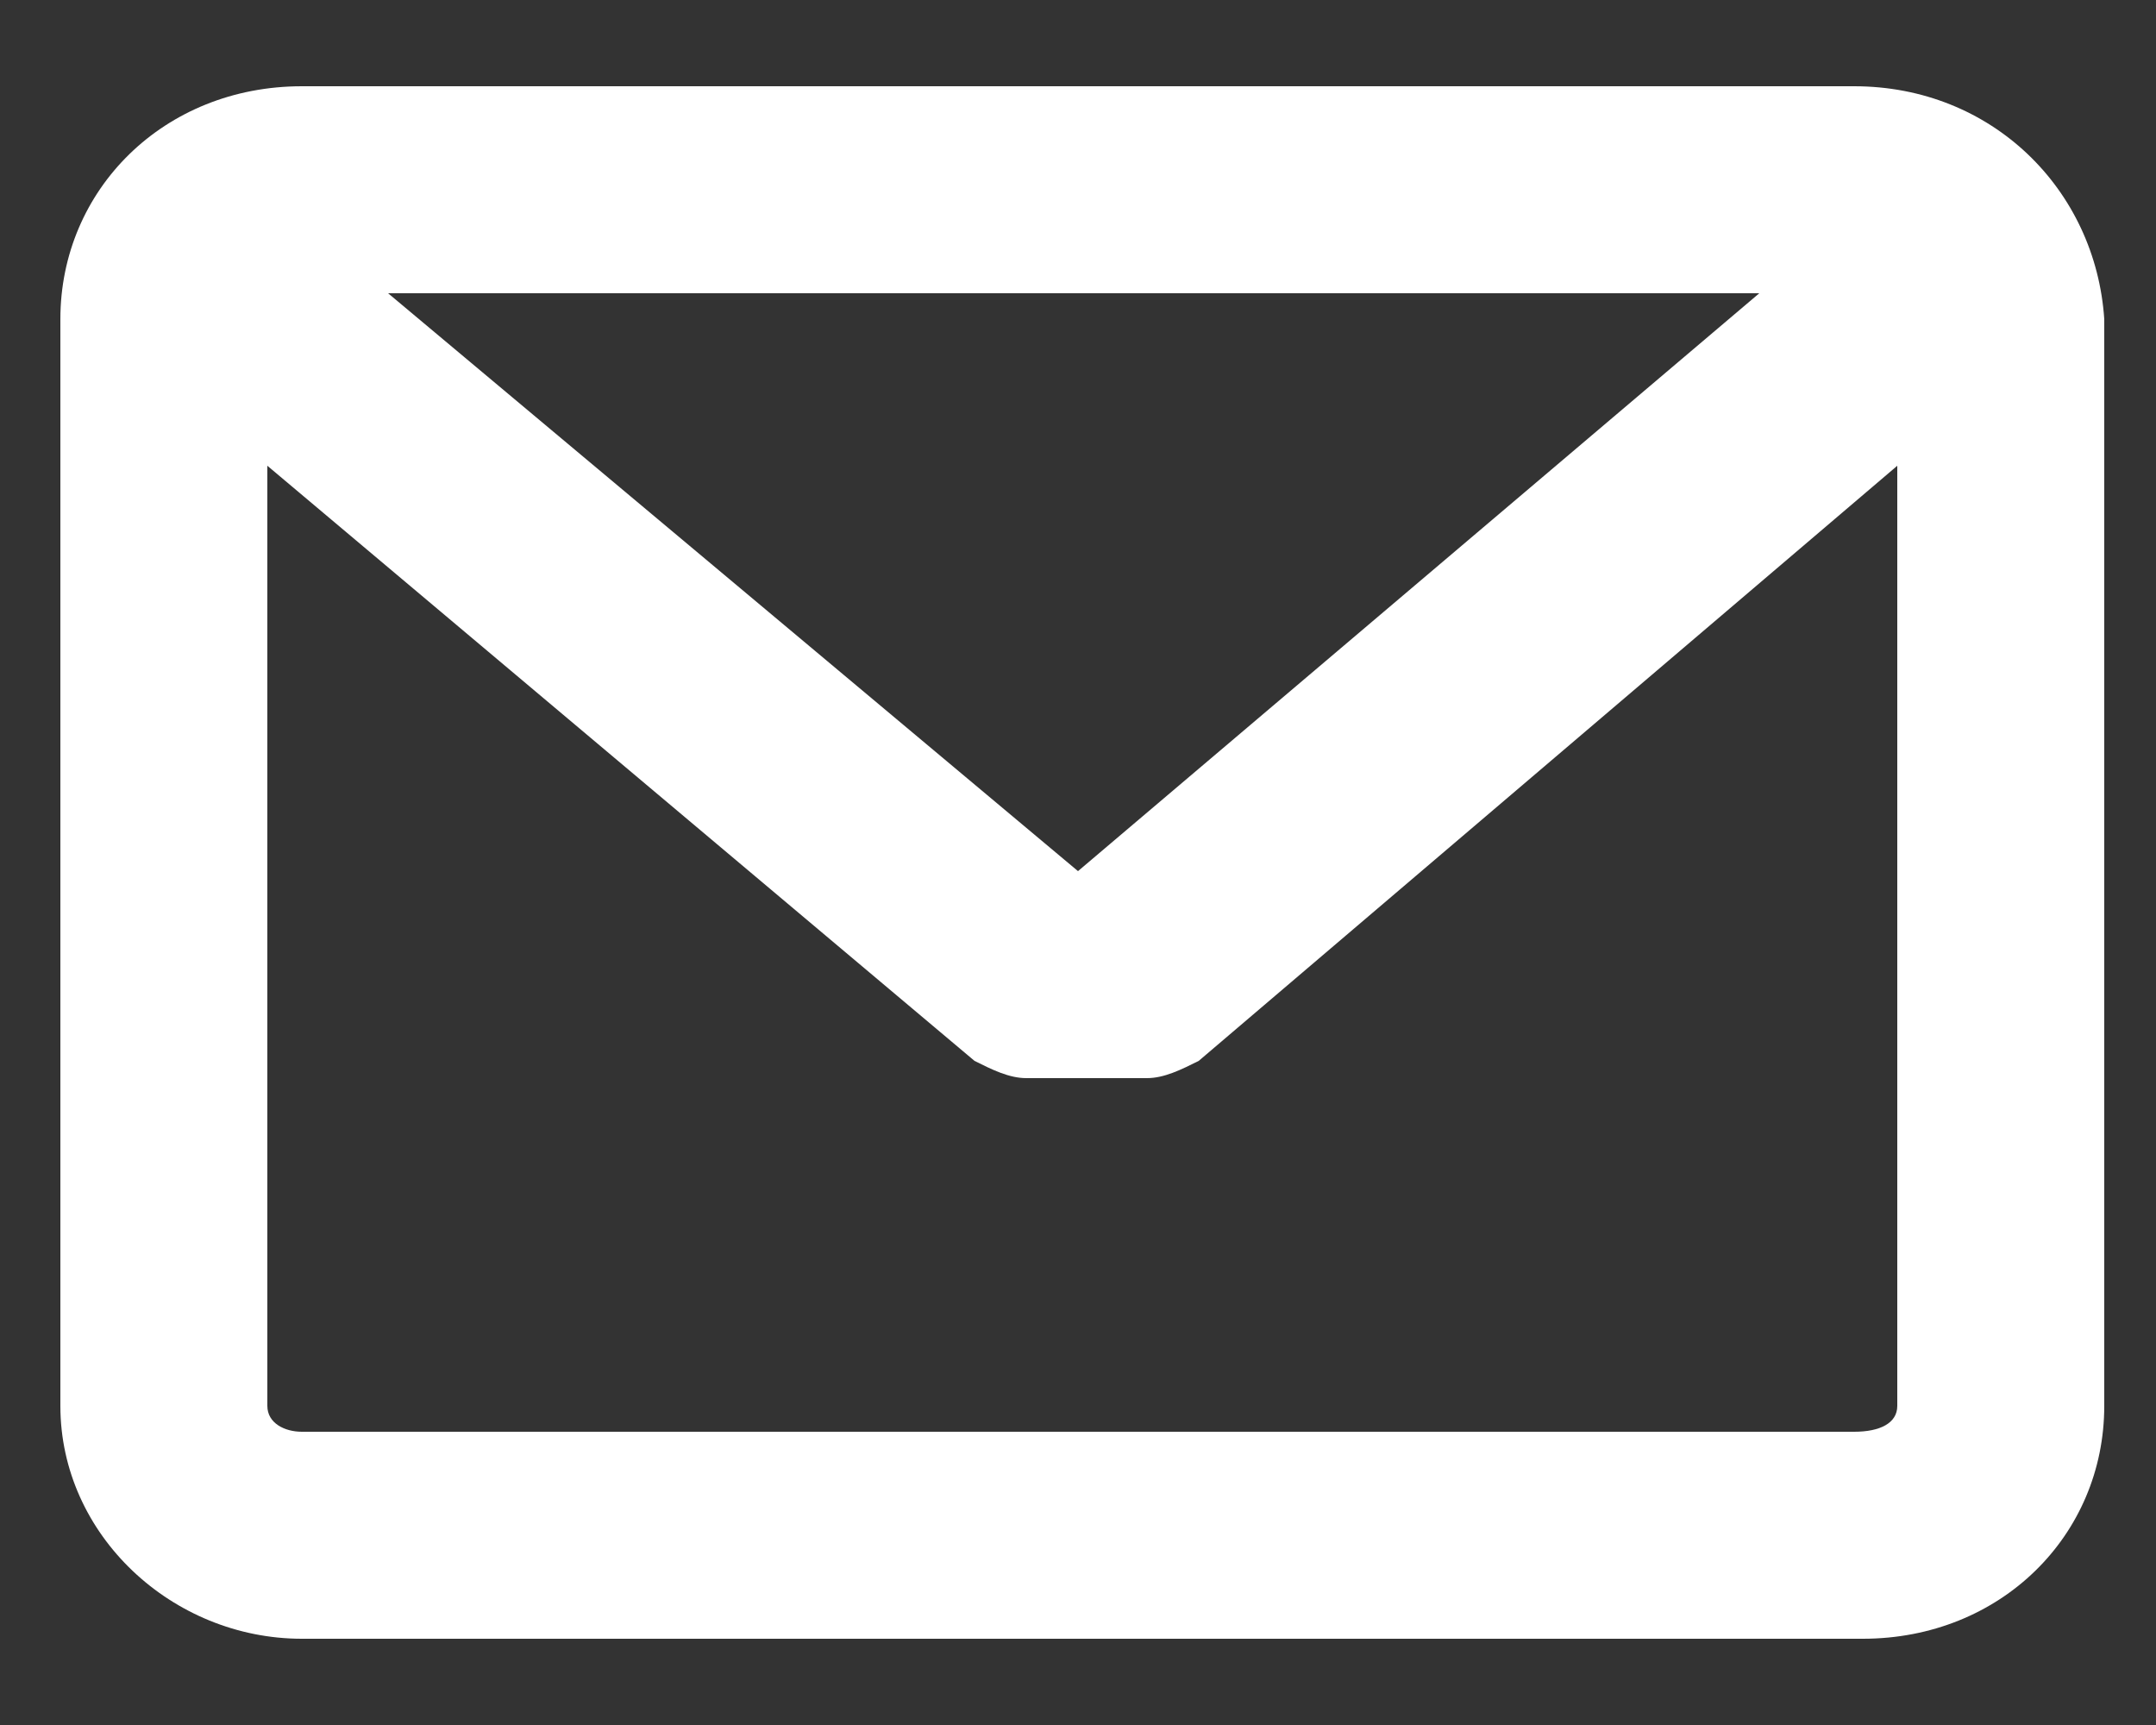 <?xml version="1.0" encoding="utf-8"?>
<!-- Generator: Adobe Illustrator 22.0.0, SVG Export Plug-In . SVG Version: 6.00 Build 0)  -->
<svg version="1.1" id="Ebene_1" xmlns="http://www.w3.org/2000/svg" xmlns:xlink="http://www.w3.org/1999/xlink" x="0px" y="0px"
	 viewBox="0 0 25 20" style="enable-background:new 0 0 25 20;" xml:space="preserve">
<rect x="0" y="0" width="25" height="20" fill="#333333" stroke="none"/>
<style type="text/css">
	.st0{fill:#FFFFFF;}
</style>
<path class="st0" d="M21.5,1H3.5C1.9,1,0.7,2.2,0.7,3.7v12.6c0,1.5,1.3,2.7,2.8,2.7h18.1c1.6,0,2.8-1.2,2.8-2.7V3.7
	C24.3,2.2,23.1,1,21.5,1z M21.5,16.6H3.5c-0.2,0-0.4-0.1-0.4-0.3V5.4l8.2,6.9c0.2,0.1,0.4,0.2,0.6,0.2l1.4,0c0.2,0,0.4-0.1,0.6-0.2
	L22,5.4v10.9C22,16.5,21.8,16.6,21.5,16.6z M12.5,10.1l-8-6.7h15.9L12.5,10.1z"/>
</svg>
